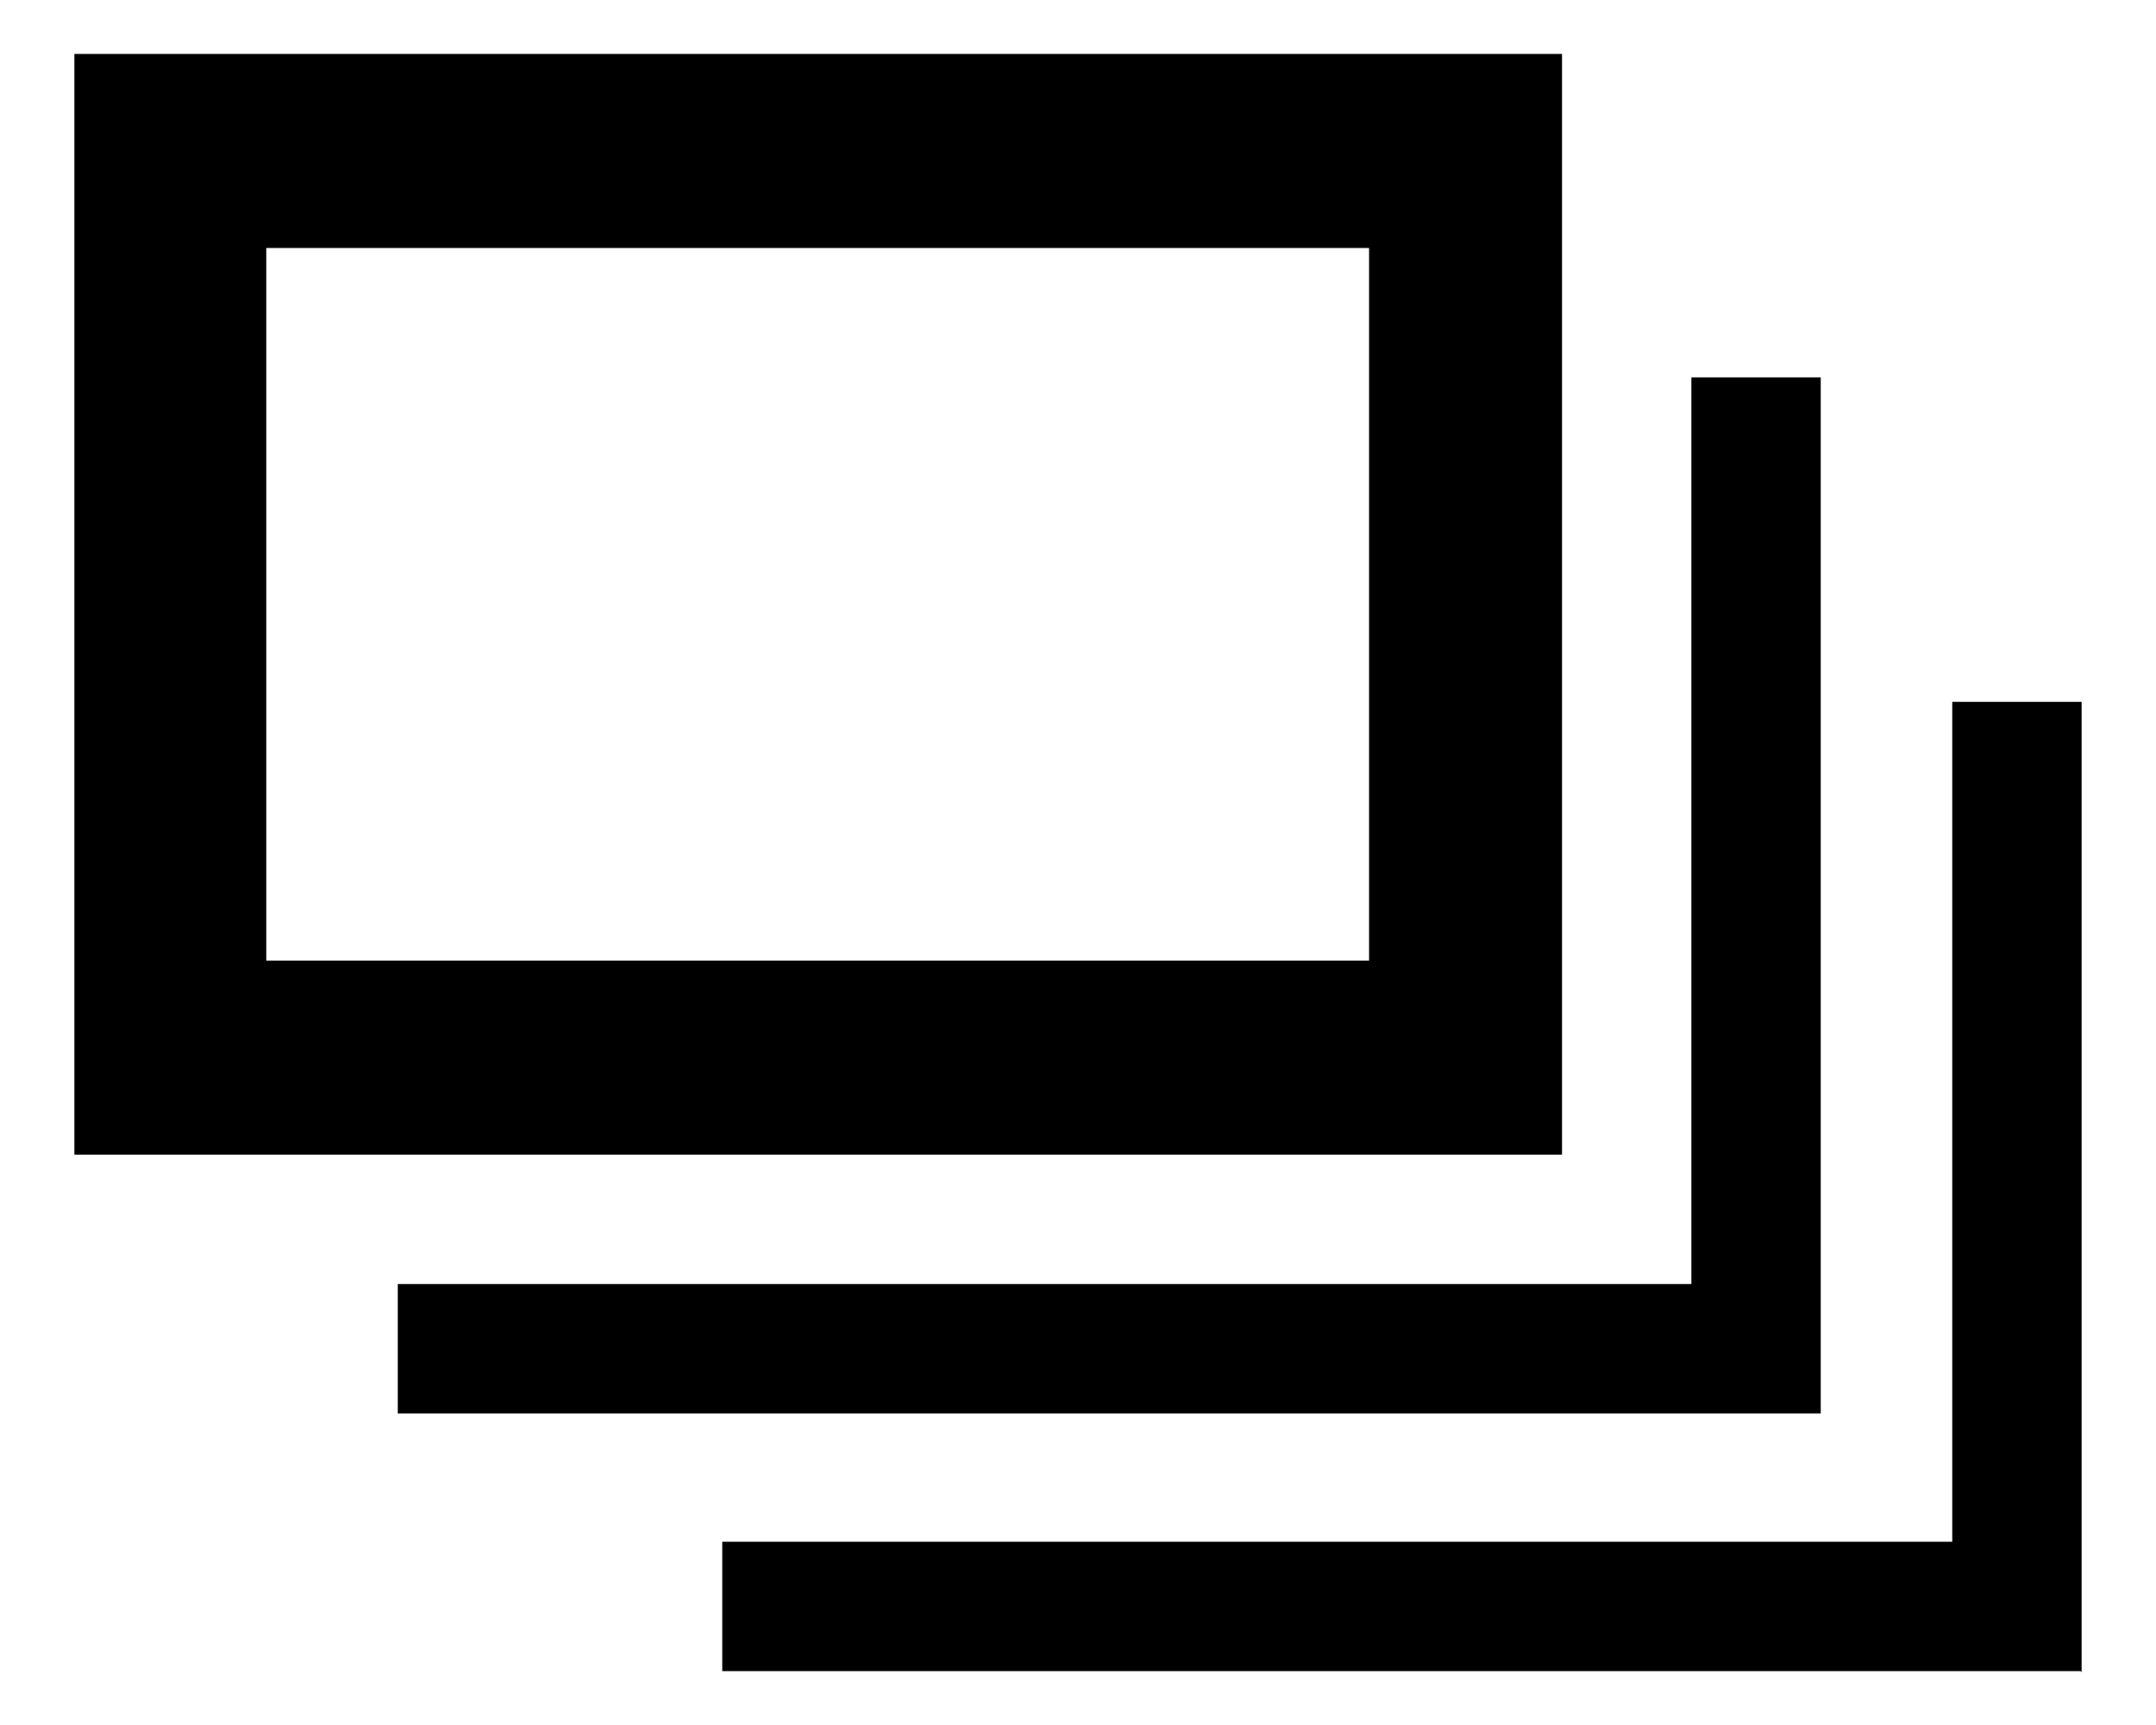 <svg id="レイヤー_1" data-name="レイヤー 1" xmlns="http://www.w3.org/2000/svg" width="20" height="16" viewBox="0 0 20 16">
  <defs>
    <style>
      .cls-1 {
        fill: none;
      }
    </style>
  </defs>
  <title>icon_continuous-shooting</title>
  <path d="M14.49,10.71H0.69V0.5h13.8V10.71ZM12.7,8.91V2.3H2.47V8.91H12.7Zm4.2,4.2H3.69v-1.2h12V3.5h1.2v9.61Zm2.4,2.39H6.7V14.3H18.11V6.51h1.2v9Z"/>
  <rect class="cls-1" width="20" height="16"/>
</svg>
